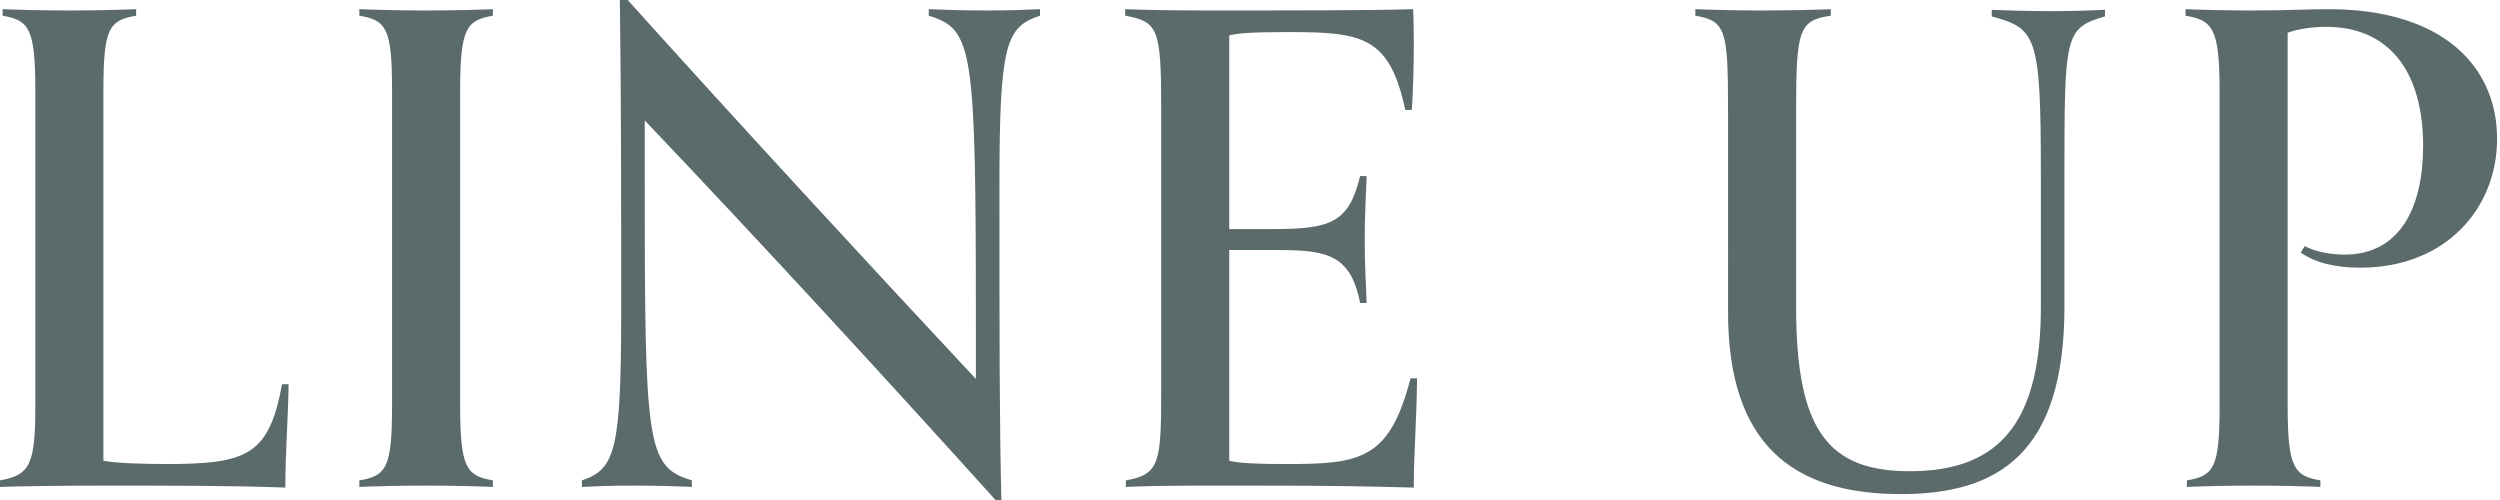 <?xml version="1.0" encoding="UTF-8"?>
<svg id="_レイヤー_2" data-name=" レイヤー 2" xmlns="http://www.w3.org/2000/svg" width="150" height="30" viewBox="0 0 150 30">
  <defs>
    <style>
      .cls-1 {
        fill: #5b6b6c;
      }
    </style>
  </defs>
  <path class="cls-1" d="M17.317,23.049c-.039,2.317-.197,4.084-.197,6.205-3.298-.118-6.675-.118-10.877-.118C4.044,29.136.864,29.175,0,29.215v-.393c1.845-.314,2.12-1.02,2.12-4.554V5.497c0-3.769-.353-4.28-1.963-4.554v-.393c.863.039,2.552.079,3.966.079s3.18-.039,4.044-.079v.393c-1.649.274-1.963.785-1.963,4.554v22.147c.825.157,2.513.197,3.77.197,4.83,0,6.165-.511,6.95-4.791,0,0,.393,0,.393,0ZM29.571,29.215c-.825-.039-2.591-.079-4.005-.079-1.453,0-3.141.039-4.005.079v-.393c1.649-.274,1.963-.785,1.963-4.554V5.497c0-3.769-.314-4.28-1.963-4.554v-.393c.864.039,2.552.079,4.005.079,1.414,0,3.18-.039,4.005-.079v.393c-1.61.274-1.963.785-1.963,4.554v18.77c0,3.769.353,4.28,1.963,4.554v.393ZM59.731,30c-6.479-7.186-14.057-15.432-21.047-22.775v3.102c0,16.375.079,17.67,2.828,18.495v.393c-.864-.039-2.042-.079-3.495-.079-1.335,0-2.278.039-3.102.079v-.393c2.003-.667,2.356-1.806,2.356-10.209C37.27,11.505,37.27,5.851,37.191,0h.471c6.715,7.461,14.175,15.549,20.89,22.736v-3.142c0-16.767-.157-17.827-2.827-18.651v-.393c.864.039,2.042.079,3.494.079,1.335,0,2.356-.039,3.181-.079v.393c-2.042.667-2.434,1.688-2.434,10.17,0,9.227,0,14.136.117,18.887h-.353ZM85.024,22.697c-.039,2.984-.196,4.358-.196,6.558-2.906-.079-5.38-.118-9.15-.118h-3.808c-1.649,0-3.613.039-4.319.079v-.393c2.042-.353,2.12-1.099,2.12-5.418V6.4c0-4.672-.197-5.105-2.16-5.458v-.393c.825.039,2.67.079,4.791.079,5.38,0,10.131,0,12.487-.079,0,0,.039.785.039,2.082,0,1.335-.039,2.748-.118,3.966h-.393c-.943-4.398-2.552-4.673-6.989-4.673-2.396,0-3.063.079-3.574.197v11.623h2.67c3.416,0,4.516-.392,5.183-3.18h.393c-.039,1.178-.117,2.239-.117,3.809,0,1.61.078,2.669.117,3.808h-.393c-.589-3.023-2.12-3.18-5.183-3.18h-2.67v12.644c.667.157,1.767.197,3.456.197,4.437,0,6.165-.275,7.421-5.144h.393v0ZM122.451,10.445c0-8.364-.275-8.717-2.945-9.463v-.393c.864.039,2.16.079,3.574.079,1.374,0,2.395-.039,3.22-.079v.393c-2.434.707-2.434,1.138-2.434,9.777v7.657c0,8.756-3.927,11.23-9.817,11.23-6.558,0-10.366-3.062-10.366-10.916V6.715c0-4.908-.118-5.459-1.963-5.772v-.393c.864.039,2.552.079,3.966.079s3.338-.039,4.162-.079v.393c-1.924.274-2.081.864-2.081,5.733v11.741c0,7.421,1.924,9.856,6.833,9.856,5.615,0,7.853-3.22,7.853-9.895v-7.932h0ZM139.223,29.215c-.825-.039-2.591-.079-4.005-.079-1.453,0-3.141.039-4.005.079v-.393c1.649-.274,1.963-.785,1.963-4.554V5.497c0-3.769-.393-4.28-2.042-4.554v-.393c.864.039,2.552.079,3.926.079,1.964,0,3.613-.079,4.634-.079,6.99,0,10.131,3.534,10.131,7.775,0,4.162-3.063,7.736-8.207,7.736-1.453,0-2.67-.275-3.574-.903l.236-.393c.746.393,1.728.511,2.395.511,3.298,0,4.712-2.788,4.712-6.519,0-4.515-2.081-7.146-5.811-7.146-.825,0-1.649.118-2.317.353v22.304c0,3.769.353,4.28,1.963,4.554v.393-0Z"/>
</svg>